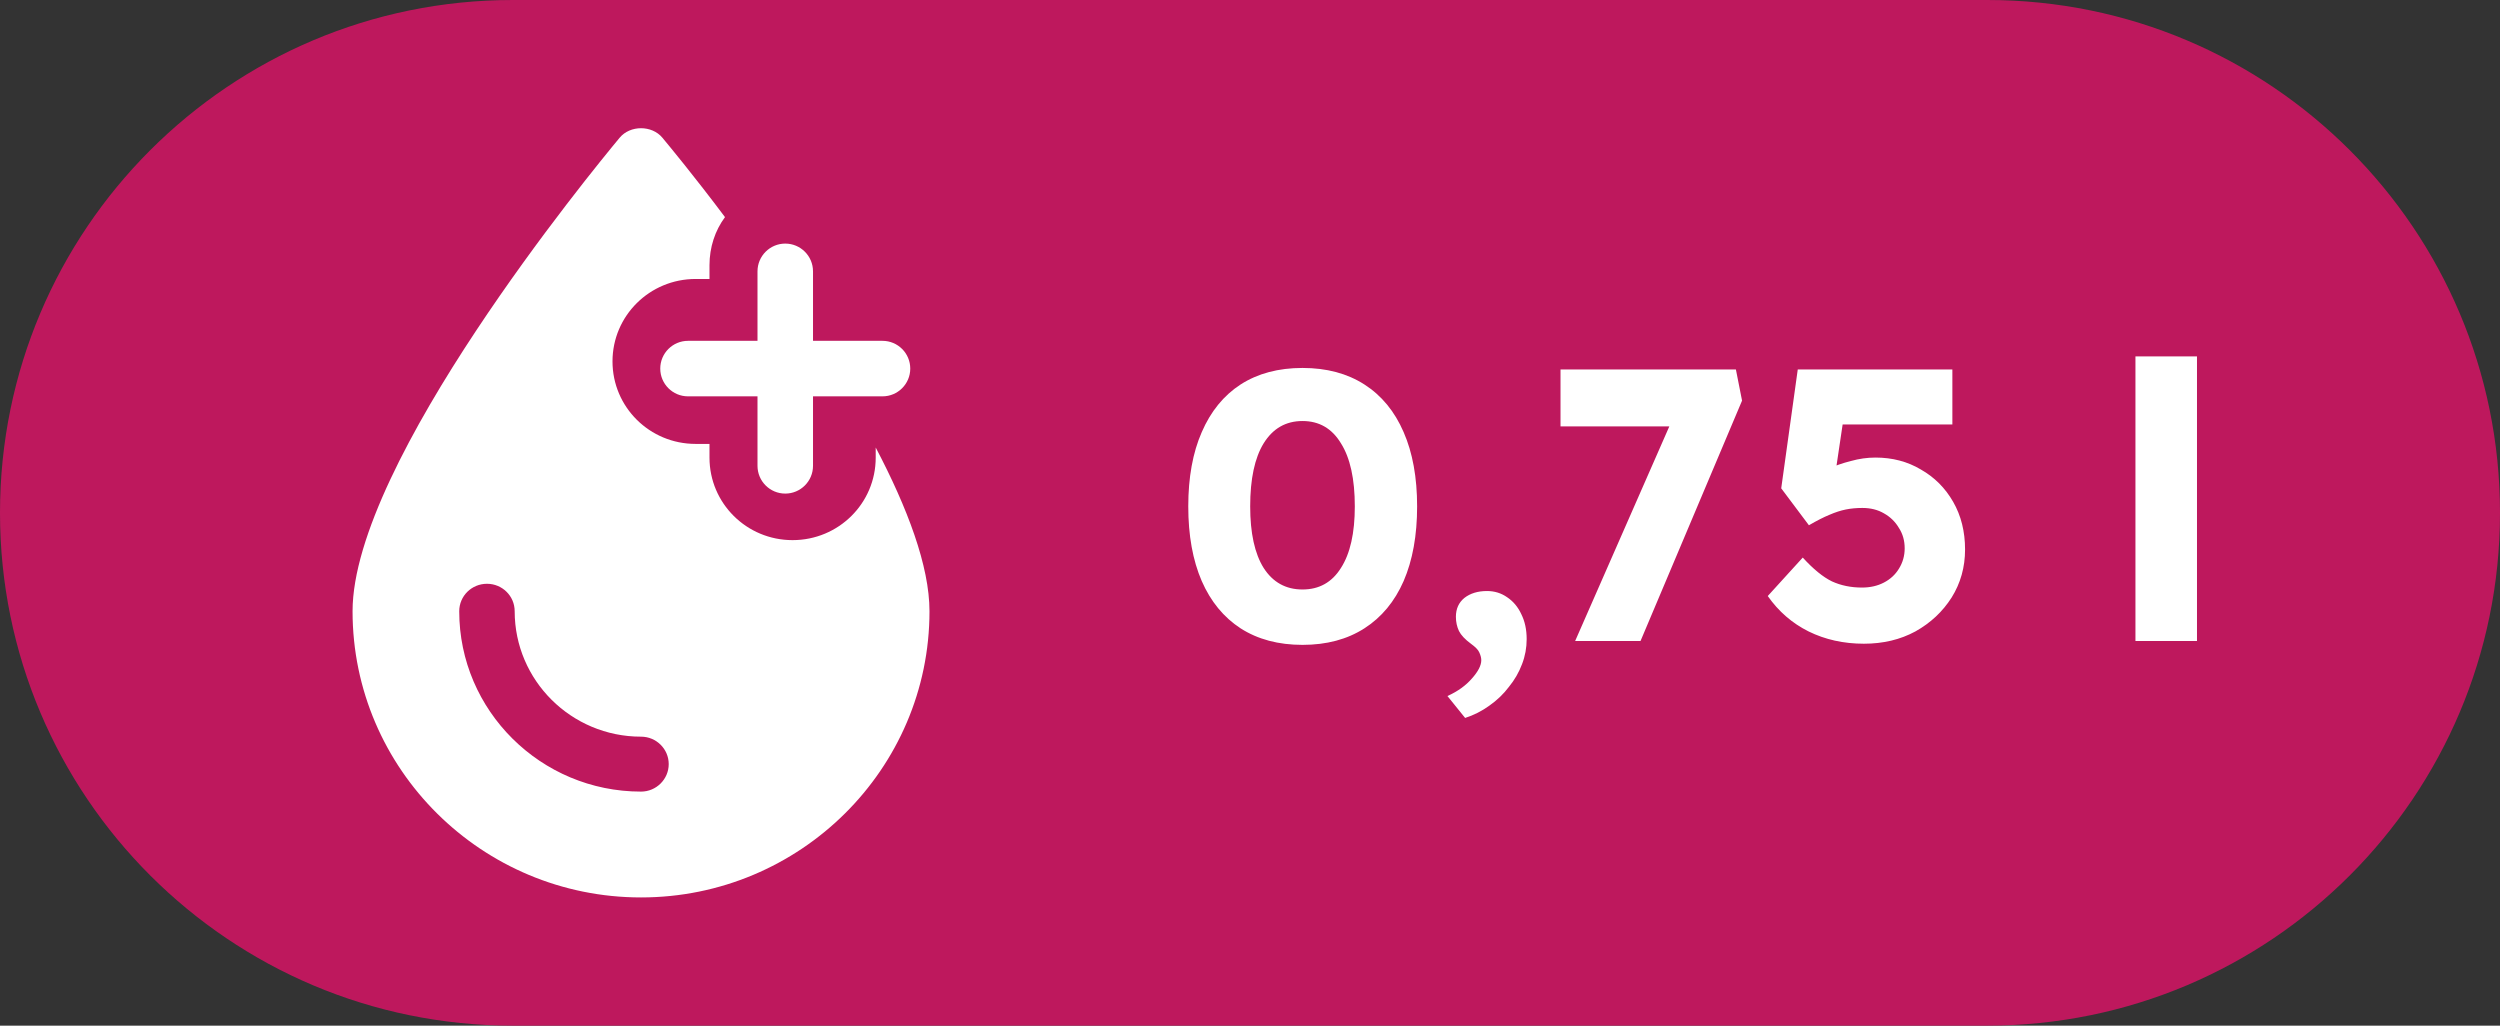 <svg width="39" height="16" viewBox="0 0 39 16" fill="none" xmlns="http://www.w3.org/2000/svg">
<rect x="0" y="0" width="39" height="16" fill="#333333" stroke="none"/>
<path d="M0 8C0 3.582 3.582 0 8 0H31C35.418 0 39 3.582 39 8V8C39 12.418 35.418 16 31 16H8C3.582 16 0 12.418 0 8V8Z" fill="#BE185D"/>
<g clip-path="url(#clip0_321_953)">
<path d="M12.25 3.8C12.011 3.8 11.817 3.994 11.817 4.233V5.317H10.733C10.494 5.317 10.3 5.511 10.3 5.75C10.3 5.989 10.494 6.183 10.733 6.183H11.817V7.267C11.817 7.506 12.011 7.7 12.25 7.7C12.489 7.7 12.683 7.506 12.683 7.267V6.183H13.767C14.006 6.183 14.2 5.989 14.2 5.75C14.2 5.511 14.006 5.317 13.767 5.317H12.683V4.233C12.683 3.994 12.489 3.8 12.25 3.8Z" fill="white"/>
<path d="M9.667 2.148C9.239 2.663 5.5 7.216 5.5 9.536C5.5 11.998 7.519 14 10 14C12.481 14 14.5 11.998 14.5 9.536C14.5 8.829 14.154 7.92 13.661 6.981V7.139C13.661 7.851 13.082 8.426 12.364 8.426C11.647 8.426 11.068 7.851 11.068 7.139V6.925H10.852C10.134 6.925 9.555 6.35 9.555 5.638C9.555 4.927 10.134 4.352 10.852 4.352H11.068V4.138C11.068 3.859 11.154 3.597 11.31 3.387C10.83 2.748 10.45 2.289 10.333 2.148C10.169 1.951 9.831 1.951 9.667 2.148ZM10 11.492C10.238 11.492 10.432 11.684 10.432 11.92C10.432 12.156 10.238 12.349 10 12.349C8.435 12.349 7.164 11.084 7.164 9.536C7.164 9.296 7.359 9.107 7.597 9.107C7.834 9.107 8.029 9.296 8.029 9.536C8.029 10.613 8.911 11.492 10 11.492Z" fill="white"/>
</g>
<path d="M20.319 10.06C19.943 10.06 19.621 9.974 19.353 9.802C19.089 9.63 18.887 9.384 18.747 9.064C18.607 8.74 18.537 8.352 18.537 7.9C18.537 7.448 18.607 7.062 18.747 6.742C18.887 6.418 19.089 6.17 19.353 5.998C19.621 5.826 19.943 5.74 20.319 5.74C20.695 5.74 21.017 5.826 21.285 5.998C21.553 6.17 21.757 6.418 21.897 6.742C22.037 7.062 22.107 7.448 22.107 7.9C22.107 8.352 22.037 8.74 21.897 9.064C21.757 9.384 21.553 9.63 21.285 9.802C21.017 9.974 20.695 10.06 20.319 10.06ZM20.319 9.196C20.579 9.196 20.779 9.084 20.919 8.86C21.063 8.636 21.135 8.316 21.135 7.9C21.135 7.472 21.063 7.144 20.919 6.916C20.779 6.684 20.579 6.568 20.319 6.568C20.059 6.568 19.857 6.684 19.713 6.916C19.573 7.144 19.503 7.472 19.503 7.9C19.503 8.316 19.573 8.636 19.713 8.86C19.857 9.084 20.059 9.196 20.319 9.196ZM22.856 11.2L22.58 10.858C22.74 10.786 22.868 10.694 22.964 10.582C23.06 10.474 23.108 10.38 23.108 10.3C23.108 10.264 23.098 10.224 23.078 10.18C23.062 10.14 23.018 10.094 22.946 10.042C22.854 9.974 22.792 9.908 22.76 9.844C22.728 9.776 22.712 9.702 22.712 9.622C22.712 9.498 22.756 9.4 22.844 9.328C22.936 9.256 23.054 9.22 23.198 9.22C23.314 9.22 23.418 9.252 23.51 9.316C23.606 9.38 23.68 9.468 23.732 9.58C23.788 9.692 23.816 9.822 23.816 9.97C23.816 10.106 23.792 10.236 23.744 10.36C23.696 10.488 23.628 10.606 23.54 10.714C23.456 10.826 23.354 10.924 23.234 11.008C23.118 11.092 22.992 11.156 22.856 11.2ZM24.572 10L26.252 6.172L26.54 6.652H24.344V5.764H27.08L27.176 6.25L25.592 10H24.572ZM29.077 10.042C28.761 10.042 28.473 9.978 28.213 9.85C27.957 9.722 27.745 9.538 27.577 9.298L28.123 8.698C28.287 8.878 28.439 9.002 28.579 9.07C28.719 9.134 28.875 9.166 29.047 9.166C29.175 9.166 29.289 9.14 29.389 9.088C29.489 9.036 29.567 8.964 29.623 8.872C29.683 8.776 29.713 8.67 29.713 8.554C29.713 8.434 29.683 8.328 29.623 8.236C29.567 8.14 29.489 8.064 29.389 8.008C29.293 7.952 29.181 7.924 29.053 7.924C28.961 7.924 28.875 7.932 28.795 7.948C28.715 7.964 28.629 7.992 28.537 8.032C28.449 8.068 28.343 8.122 28.219 8.194L27.787 7.618L28.045 5.764H30.457V6.622H28.531L28.795 6.286L28.597 7.618L28.237 7.498C28.313 7.43 28.405 7.37 28.513 7.318C28.625 7.266 28.745 7.224 28.873 7.192C29.001 7.156 29.129 7.138 29.257 7.138C29.521 7.138 29.757 7.2 29.965 7.324C30.177 7.444 30.345 7.612 30.469 7.828C30.593 8.044 30.655 8.292 30.655 8.572C30.655 8.848 30.585 9.098 30.445 9.322C30.305 9.542 30.117 9.718 29.881 9.85C29.645 9.978 29.377 10.042 29.077 10.042ZM33.313 10V5.56H34.273V10H33.313Z" fill="white"/>
<defs>
<clipPath id="clip0_321_953">
<rect width="12" height="12" fill="white" transform="translate(4 2)"/>
</clipPath>
</defs>
</svg>
